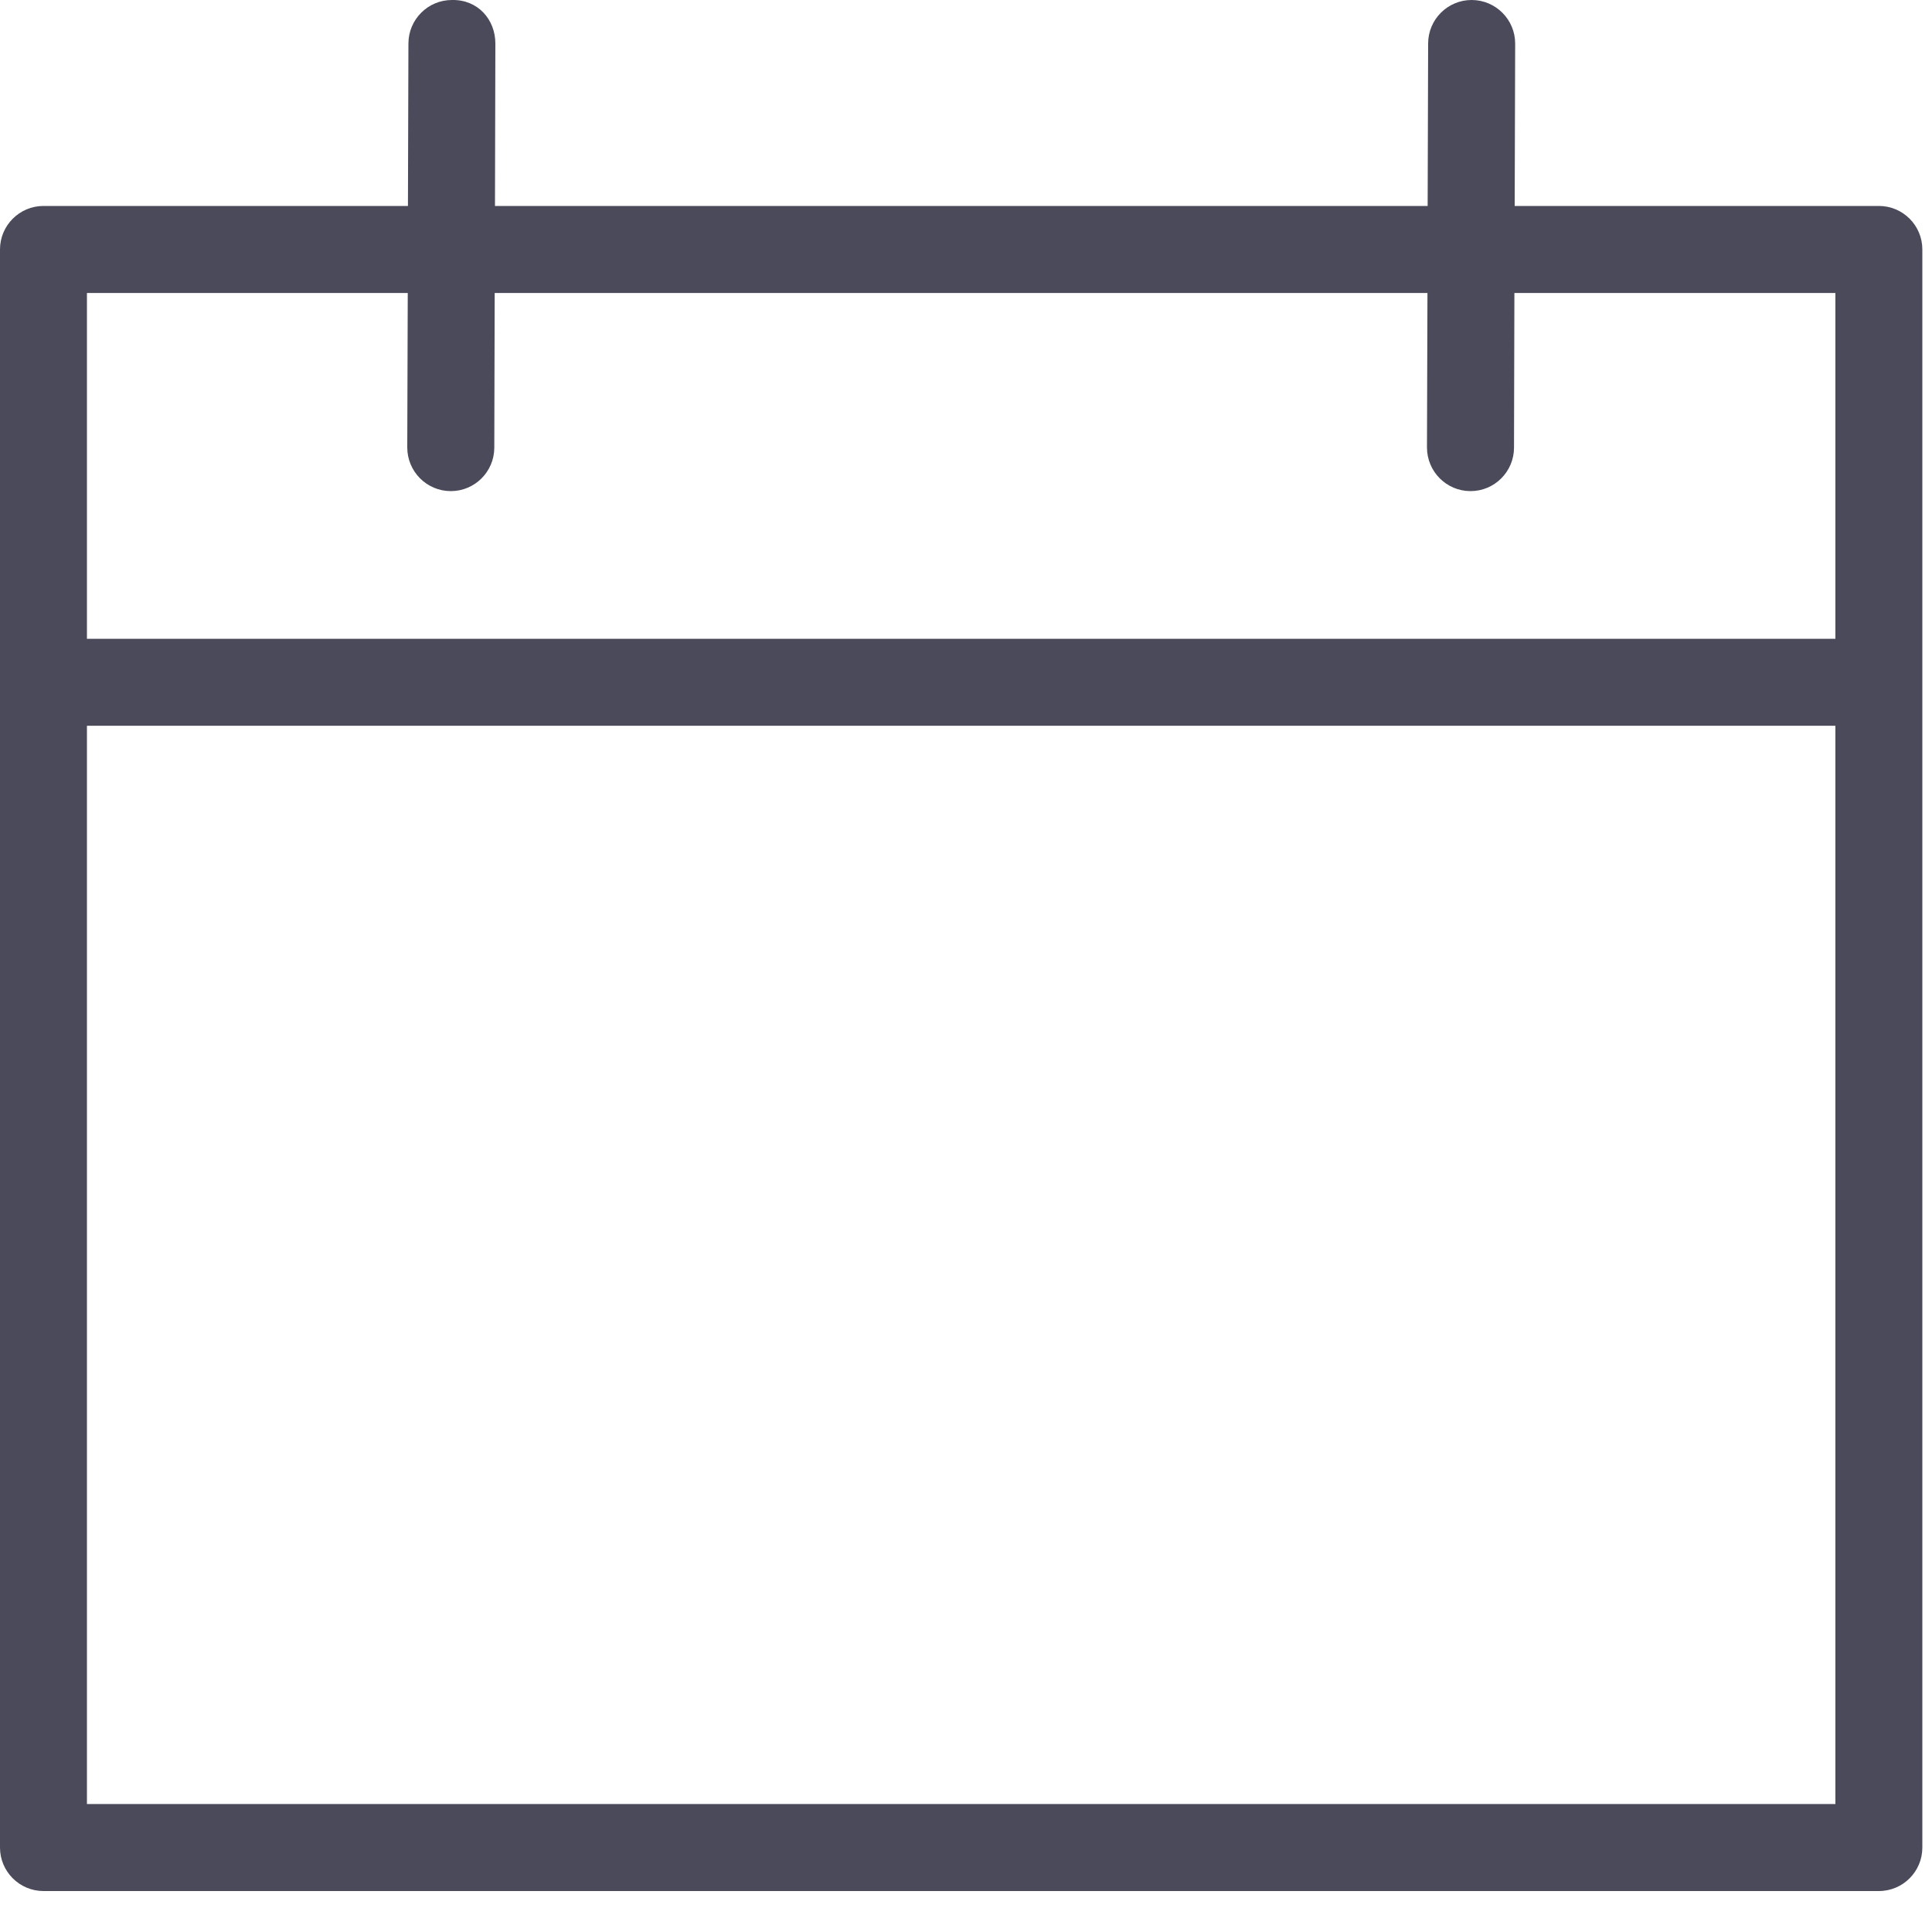 <svg xmlns:xlink="http://www.w3.org/1999/xlink" xmlns="http://www.w3.org/2000/svg" version="1.1" viewBox="0 0 20 20" height="20px" width="20px">
    <title>ico_calendar</title>
    <g fill-opacity="0.8" fill-rule="evenodd" fill="none" stroke-width="1" stroke="none" id="Startseite-Vorschlag">
        <g fill="#1F1D33" transform="translate(-1007, -10)" id="Homepage_2">
            <g transform="translate(0, -2)" id="Vorteile">
                <g transform="translate(241, 0)" id="Group-3">
                    <g transform="translate(766, 12)" id="ico_calendar">
                        <path id="Fill-1" d="M0.9,18.675 L19,18.675 L19,7.513 L0.9,7.513 L0.9,18.675 Z M4.221,3.033 L4.216,4.632 C4.216,4.881 4.417,5.083 4.665,5.084 L4.667,5.084 C4.915,5.084 5.116,4.883 5.117,4.635 L5.121,3.033 L14.777,3.033 L14.772,4.632 C14.772,4.881 14.973,5.083 15.221,5.084 L15.223,5.084 C15.471,5.084 15.672,4.883 15.673,4.635 L15.677,3.033 L19,3.033 L19,6.613 L0.9,6.613 L0.9,3.033 L4.221,3.033 Z M19.45,2.132 L15.68,2.132 L15.685,0.451 C15.685,0.203 15.484,0.001 15.236,0 L15.234,0 C14.986,0 14.785,0.201 14.784,0.449 L14.779,2.132 L5.124,2.132 L5.128,0.451 C5.128,0.202 4.947,-0.006 4.678,0 C4.43,0 4.229,0.201 4.228,0.449 L4.223,2.132 L0.45,2.132 C0.202,2.132 0,2.334 0,2.582 L0,19.126 C0,19.374 0.202,19.576 0.45,19.576 L19.45,19.576 C19.699,19.576 19.9,19.374 19.9,19.126 L19.9,2.582 C19.9,2.334 19.699,2.132 19.45,2.132 L19.45,2.132 Z"></path>
                    </g>
                </g>
            </g>
        </g>
    </g>
</svg>